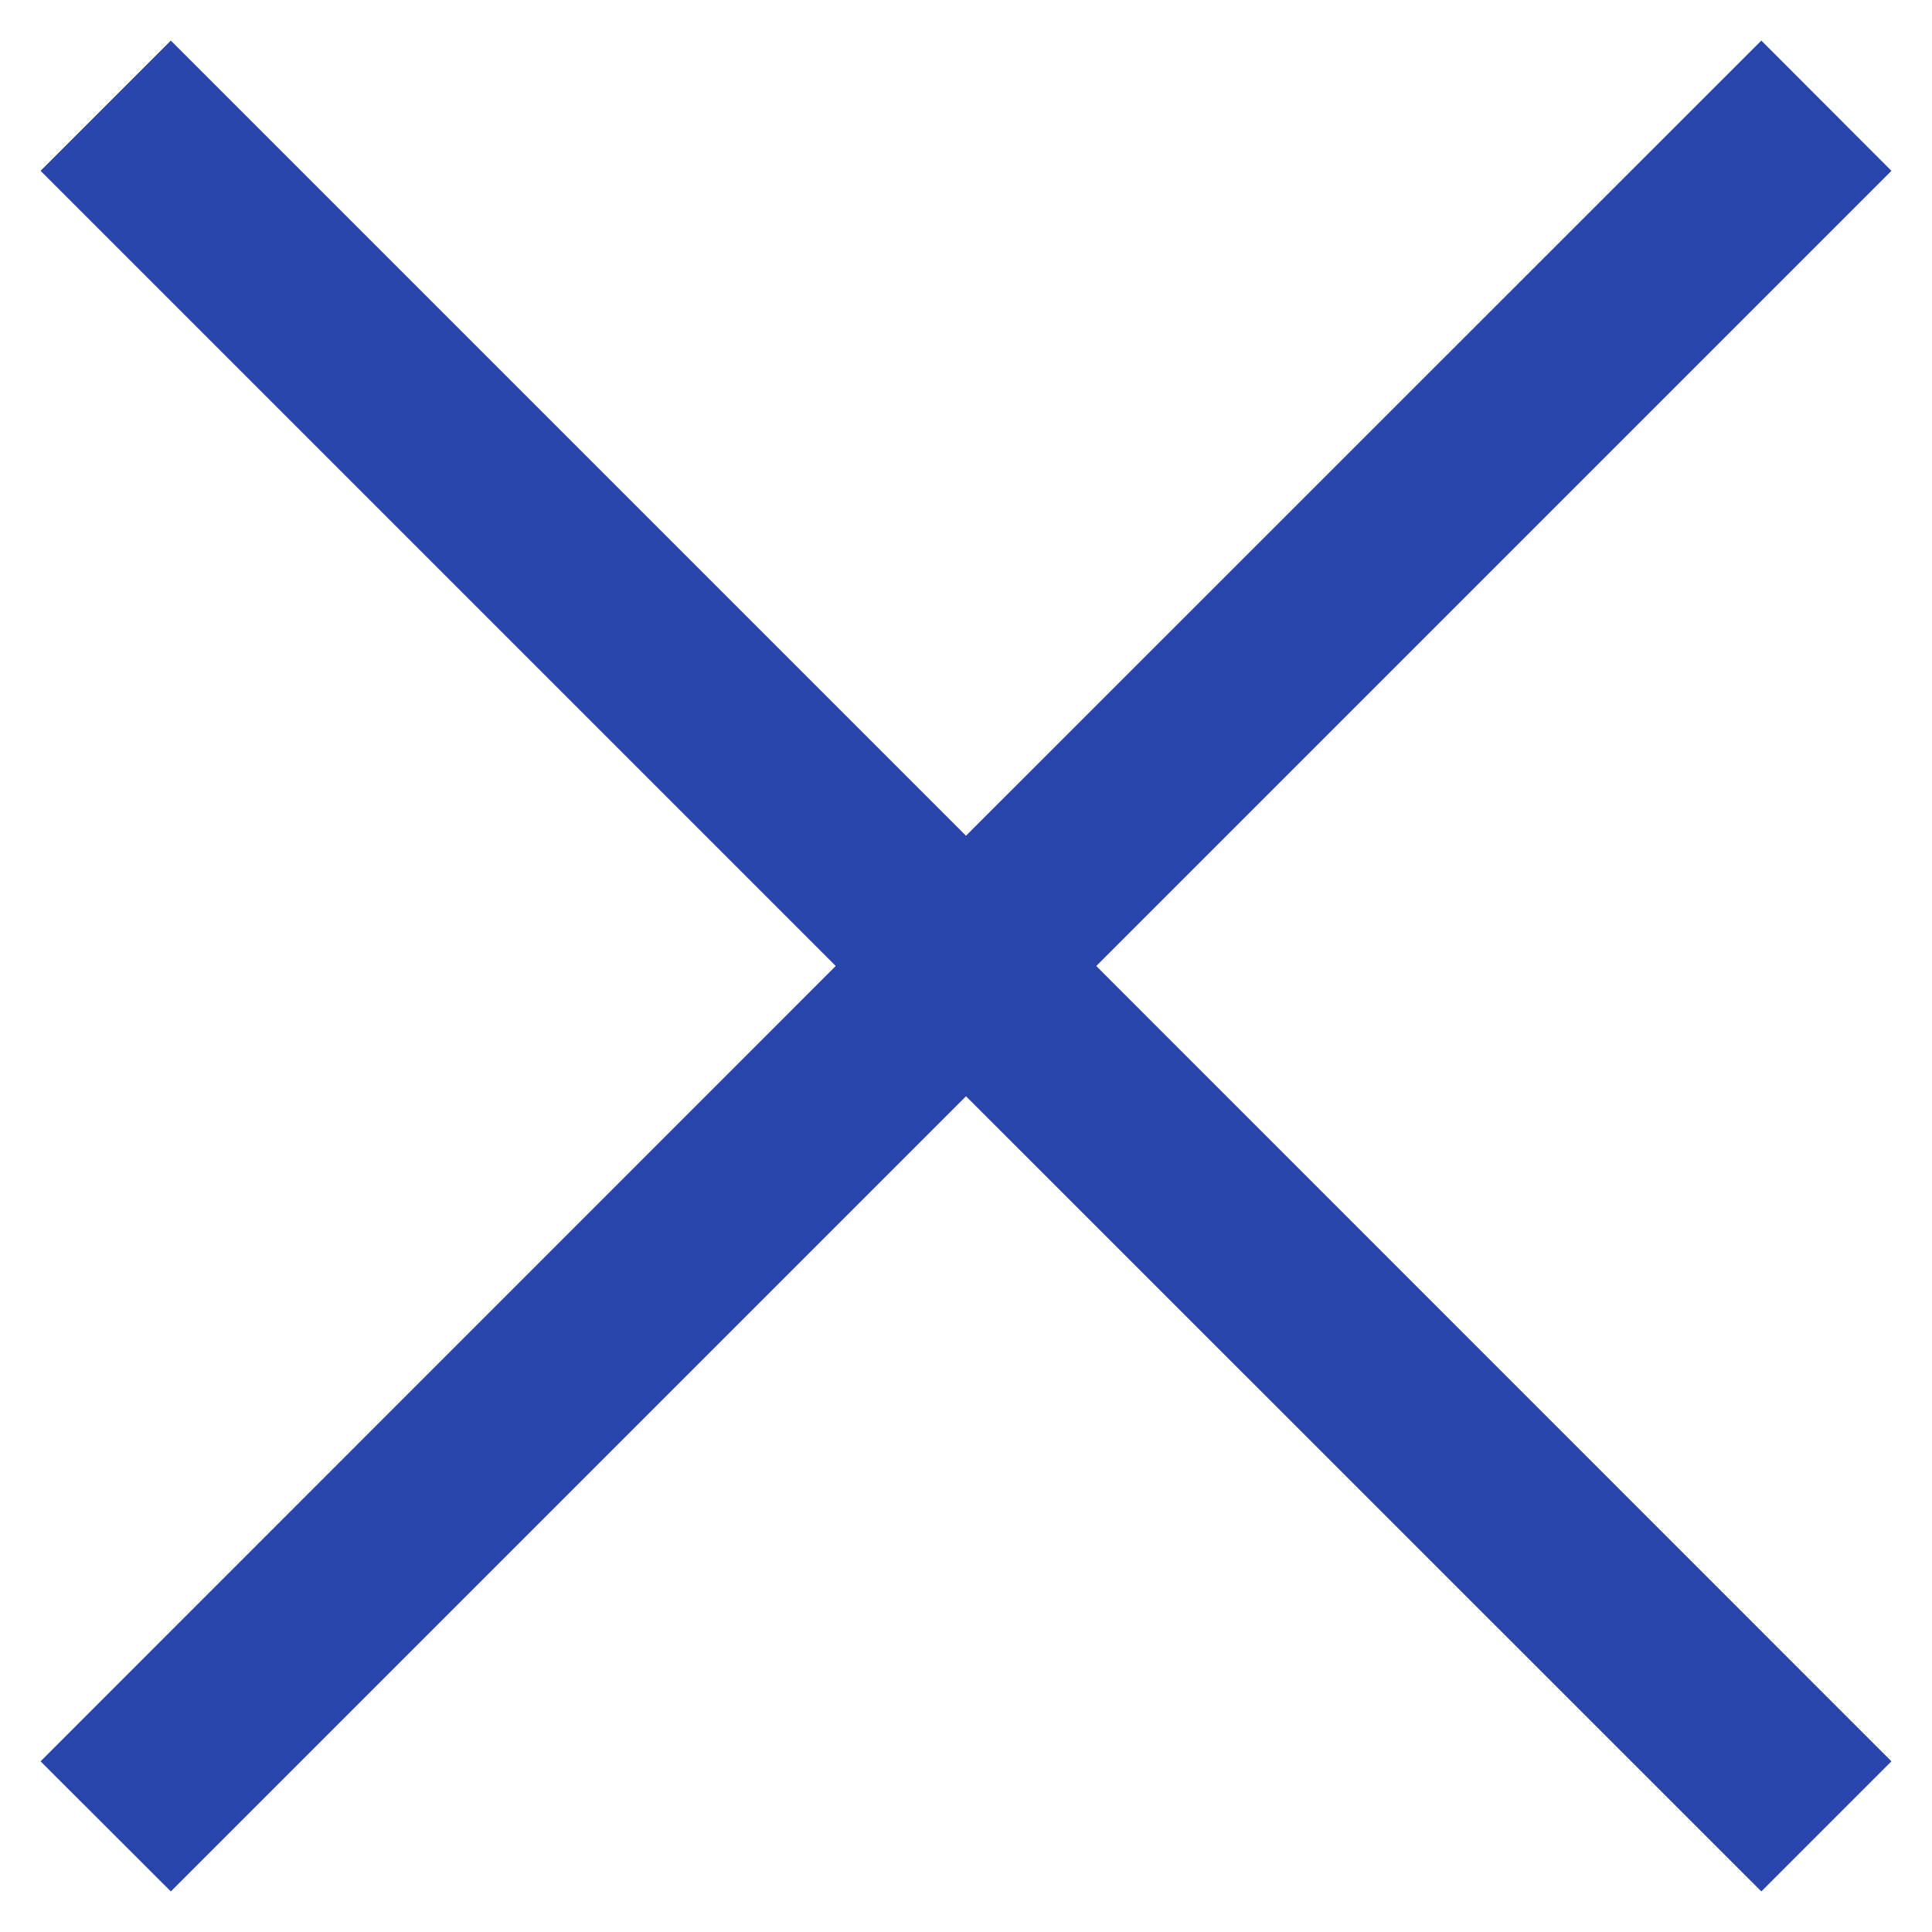 <svg width="12" height="12" viewBox="0 0 12 12" fill="none" xmlns="http://www.w3.org/2000/svg">
<path d="M1.061 0.252L0.252 1.061L5.191 6L0.252 10.94L1.061 11.748L6 6.809L10.94 11.748L11.748 10.94L6.809 6L11.748 1.061L10.94 0.252L6 5.191L1.061 0.252Z" fill="#2944AB"/>
</svg>
